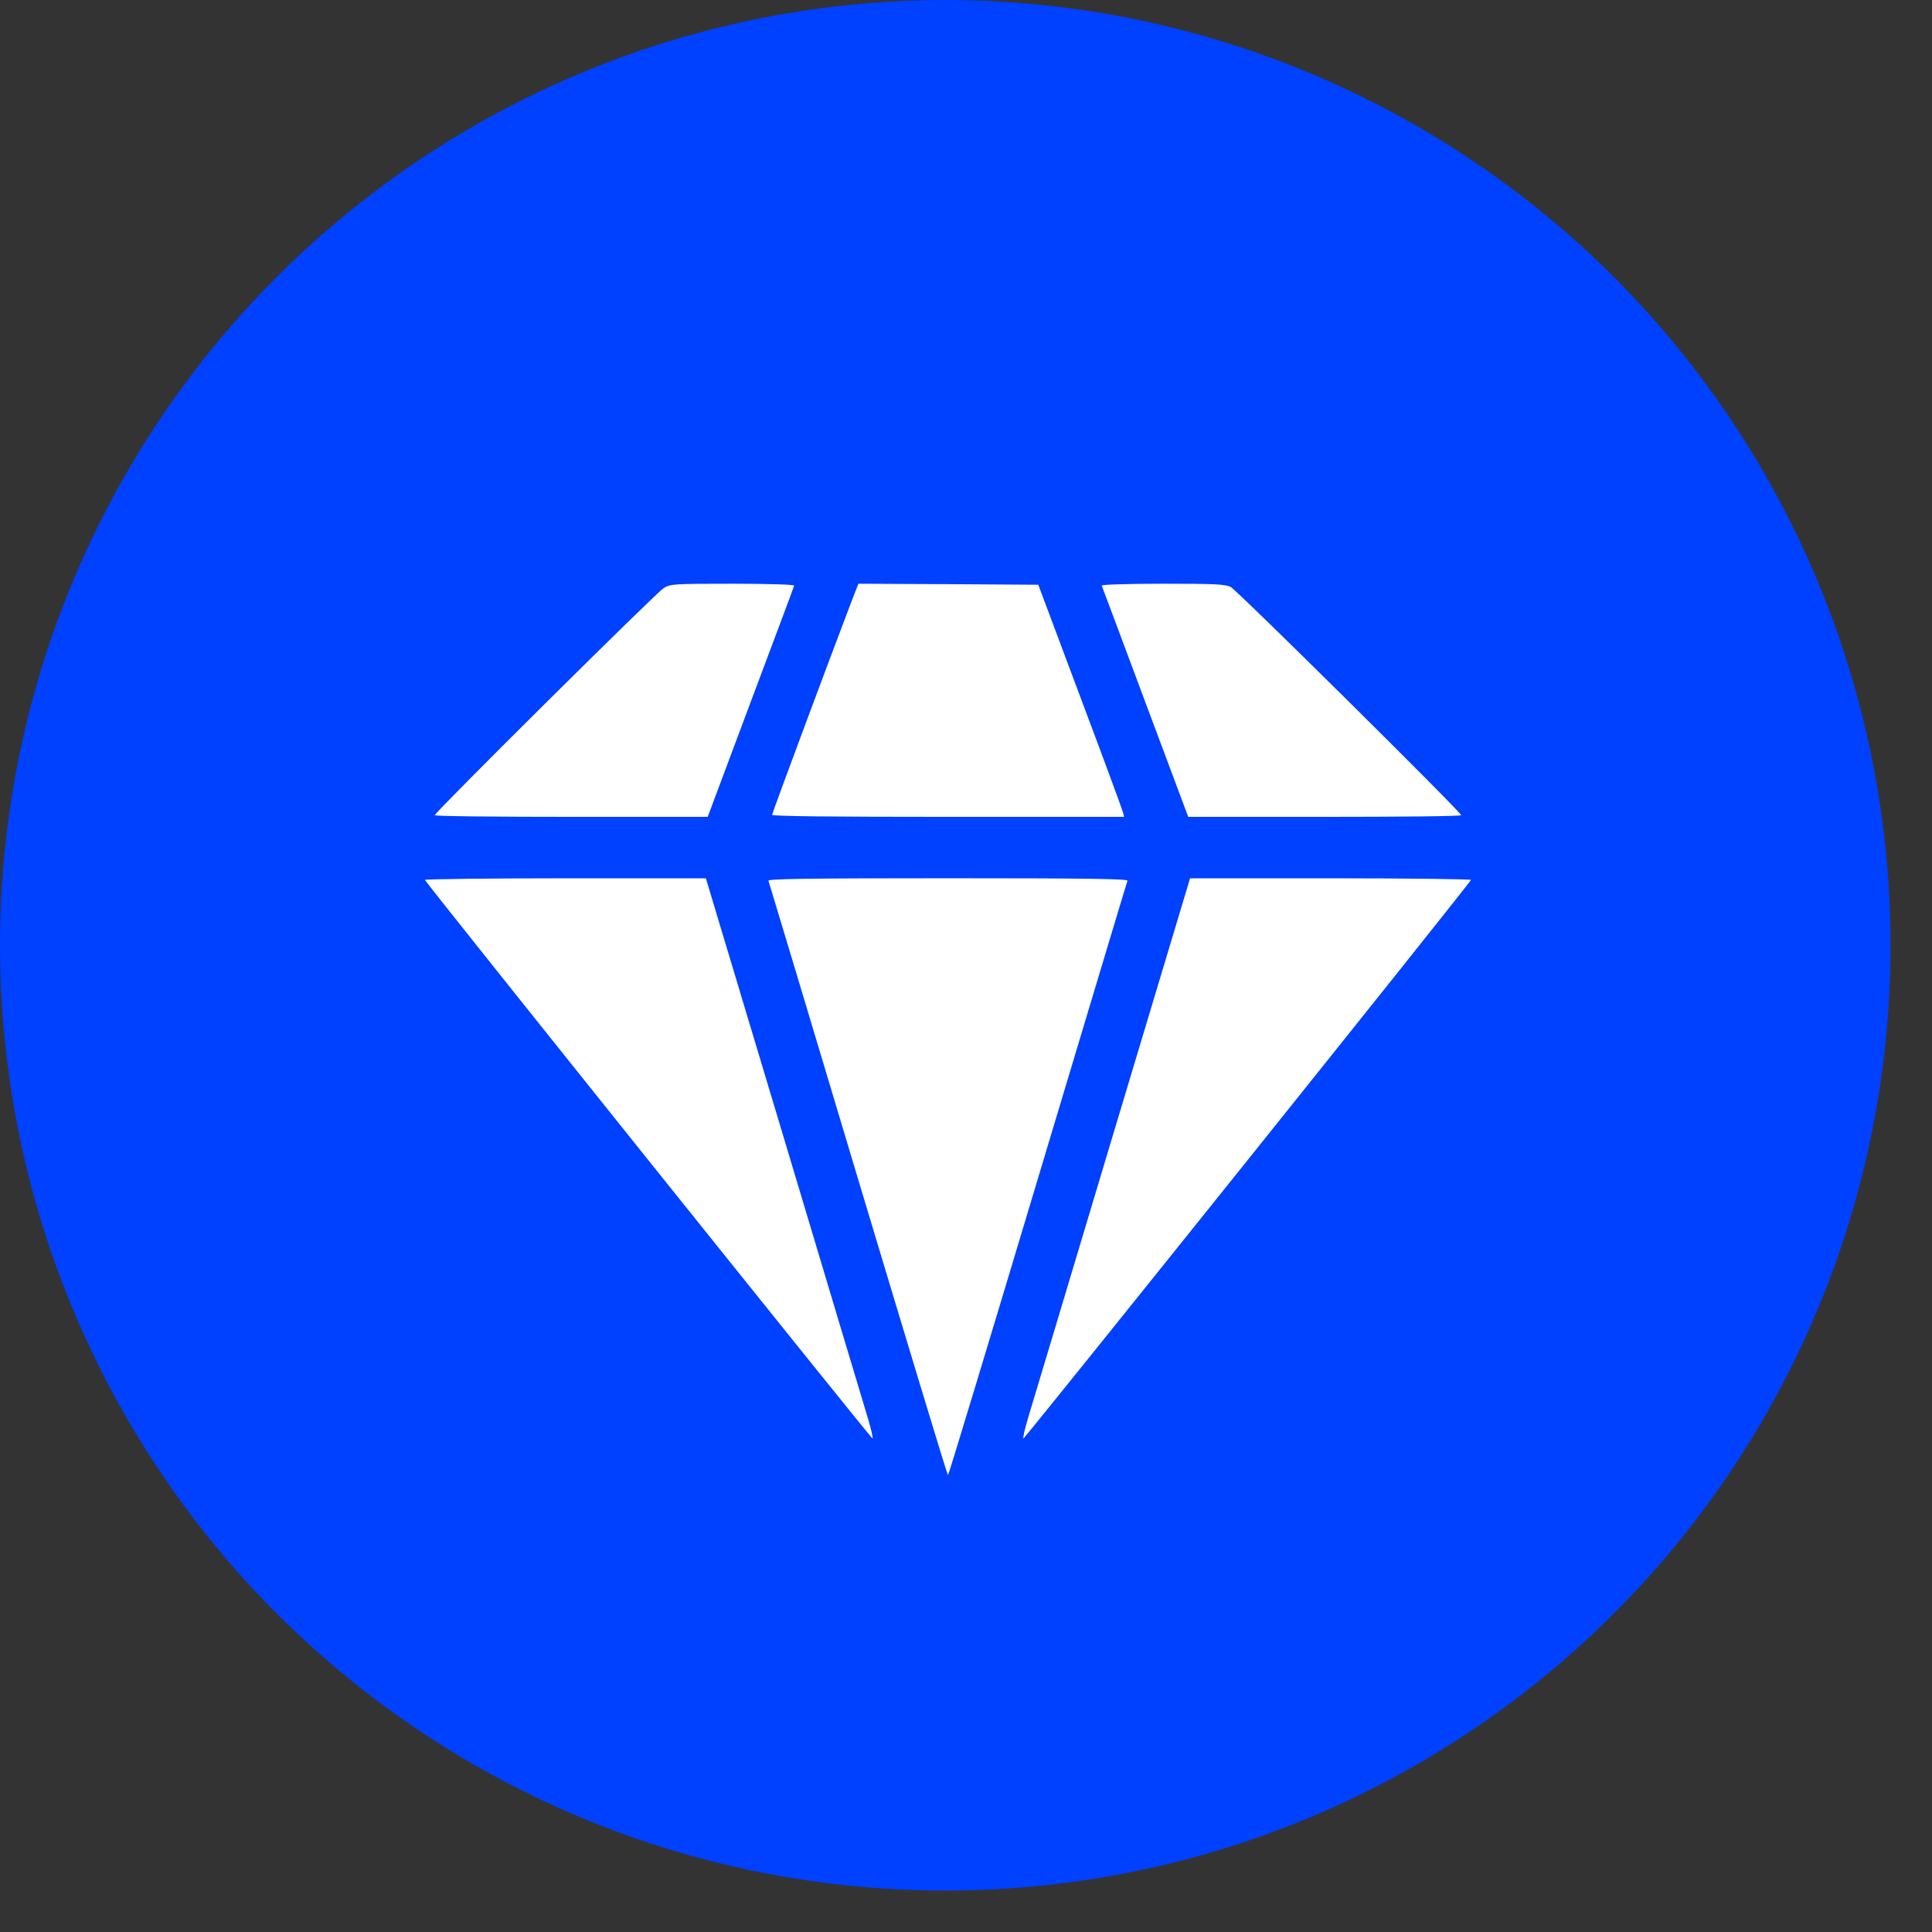 <?xml version="1.0" encoding="UTF-8"?> <svg xmlns="http://www.w3.org/2000/svg" width="36" height="36" viewBox="0 0 36 36" fill="none"><rect x="0" y="0" width="36" height="36" fill="#333333" stroke="none"/><circle cx="17.614" cy="17.614" r="17.614" fill="#0040FF"></circle><path d="M12.368 10.957C12.234 11.037 8.101 15.137 8.101 15.19C8.101 15.209 9.244 15.221 10.646 15.221H13.187L13.987 13.083C14.429 11.906 14.795 10.931 14.798 10.912C14.806 10.893 14.318 10.877 13.655 10.877C12.554 10.877 12.493 10.881 12.368 10.957Z" fill="white"></path><path d="M15.873 11.19C15.434 12.34 14.387 15.152 14.387 15.183C14.387 15.209 15.476 15.221 17.667 15.221H20.947L20.924 15.133C20.913 15.087 20.555 14.116 20.125 12.973L19.347 10.896L17.671 10.885L15.995 10.877L15.873 11.19Z" fill="white"></path><path d="M20.529 10.912C20.537 10.931 20.903 11.906 21.341 13.083L22.141 15.221H24.686C26.084 15.221 27.227 15.209 27.227 15.19C27.227 15.133 23.052 10.999 22.933 10.938C22.831 10.885 22.64 10.877 21.665 10.877C21.006 10.877 20.522 10.893 20.529 10.912Z" fill="white"></path><path d="M7.918 16.396C7.941 16.461 16.231 26.805 16.258 26.805C16.273 26.805 16.231 26.622 16.163 26.397C16.094 26.168 15.389 23.822 14.597 21.174L13.153 16.366H10.528C9.084 16.366 7.91 16.381 7.918 16.396Z" fill="white"></path><path d="M14.319 16.411C14.33 16.438 15.081 18.941 15.991 21.977C16.902 25.01 17.652 27.49 17.664 27.49C17.675 27.49 18.426 25.01 19.336 21.974C20.247 18.941 20.997 16.438 21.009 16.411C21.02 16.377 20.334 16.365 17.664 16.365C14.993 16.365 14.307 16.377 14.319 16.411Z" fill="white"></path><path d="M20.731 21.174C19.938 23.822 19.233 26.168 19.165 26.393C19.096 26.622 19.054 26.805 19.07 26.805C19.096 26.805 27.387 16.461 27.41 16.396C27.417 16.381 26.244 16.366 24.8 16.366H22.175L20.731 21.174Z" fill="white"></path></svg> 